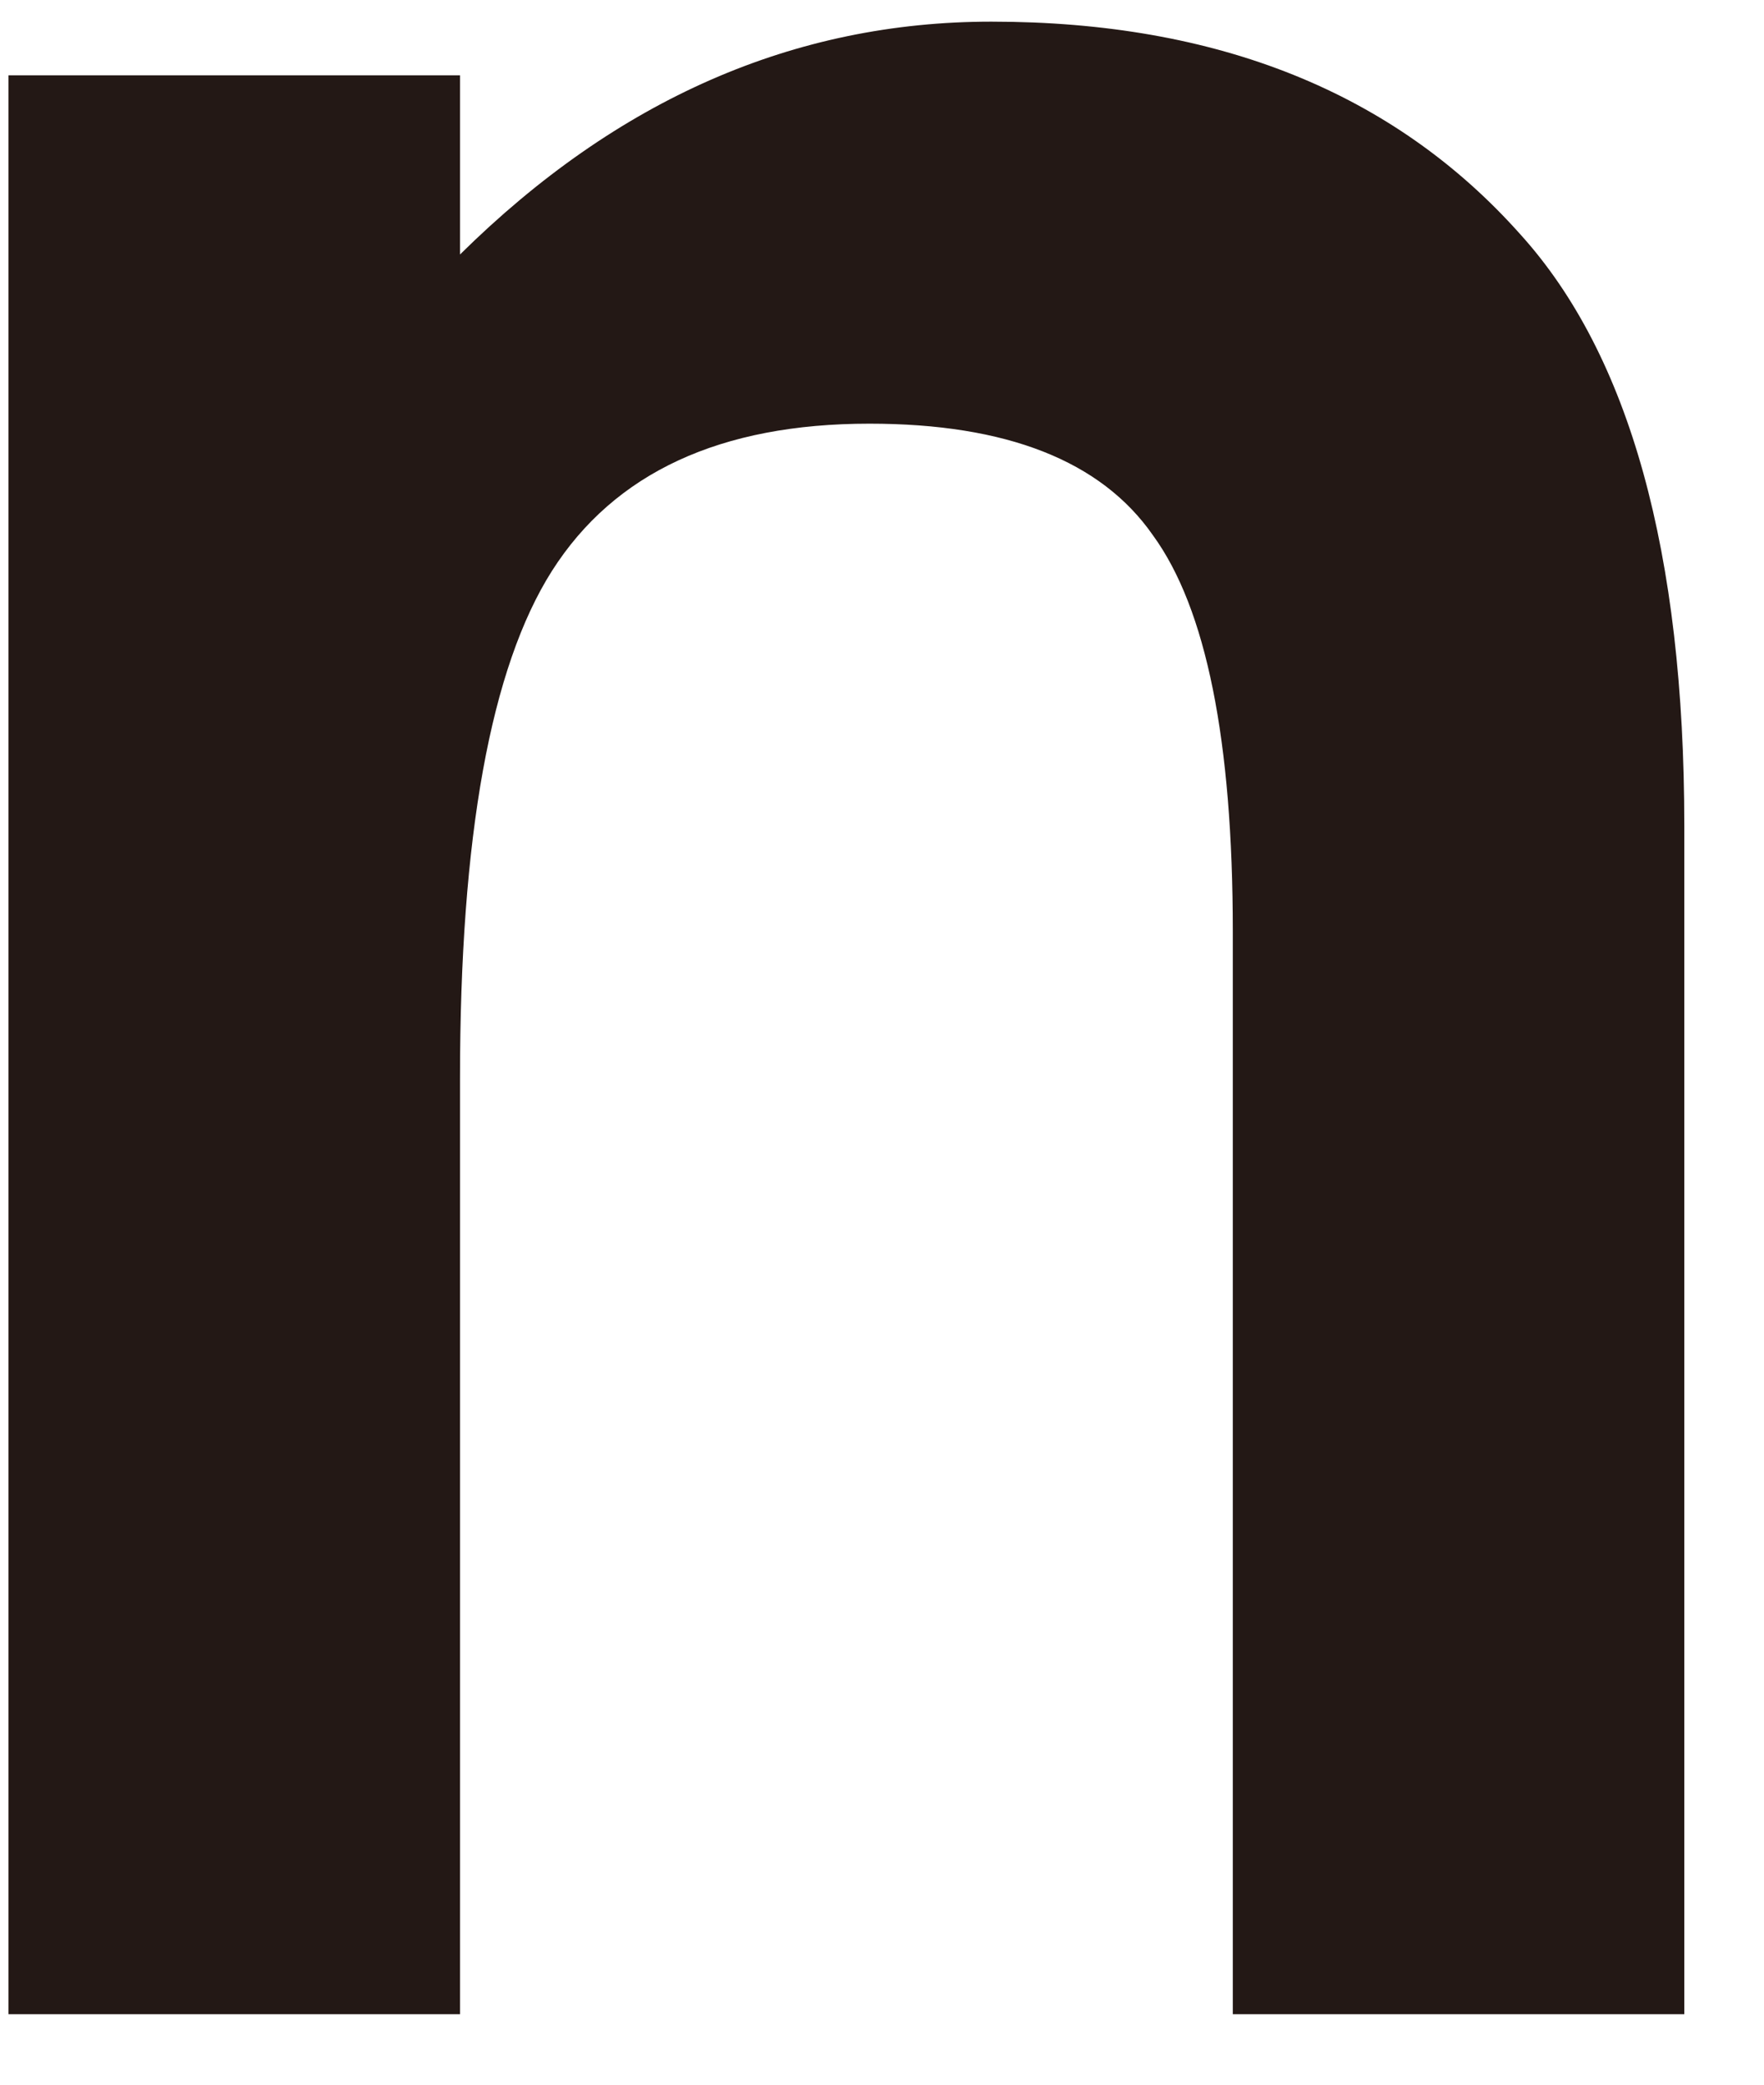 <svg width="22" height="26" viewBox="0 0 22 26" fill="none" xmlns="http://www.w3.org/2000/svg">
<path d="M12.364 0.27C9.907 0.27 7.699 1.236 5.737 3.174V0.939H0.106V25.121H5.737V13.451C5.737 10.438 6.118 8.328 6.884 7.12C7.665 5.894 8.986 5.284 10.843 5.284C12.552 5.284 13.733 5.747 14.379 6.676C15.043 7.587 15.375 9.234 15.375 11.616V25.121H21.006V10.299C21.006 6.891 20.323 4.43 18.964 2.926C17.387 1.154 15.186 0.27 12.364 0.27Z" fill="#231815"/>
</svg>
